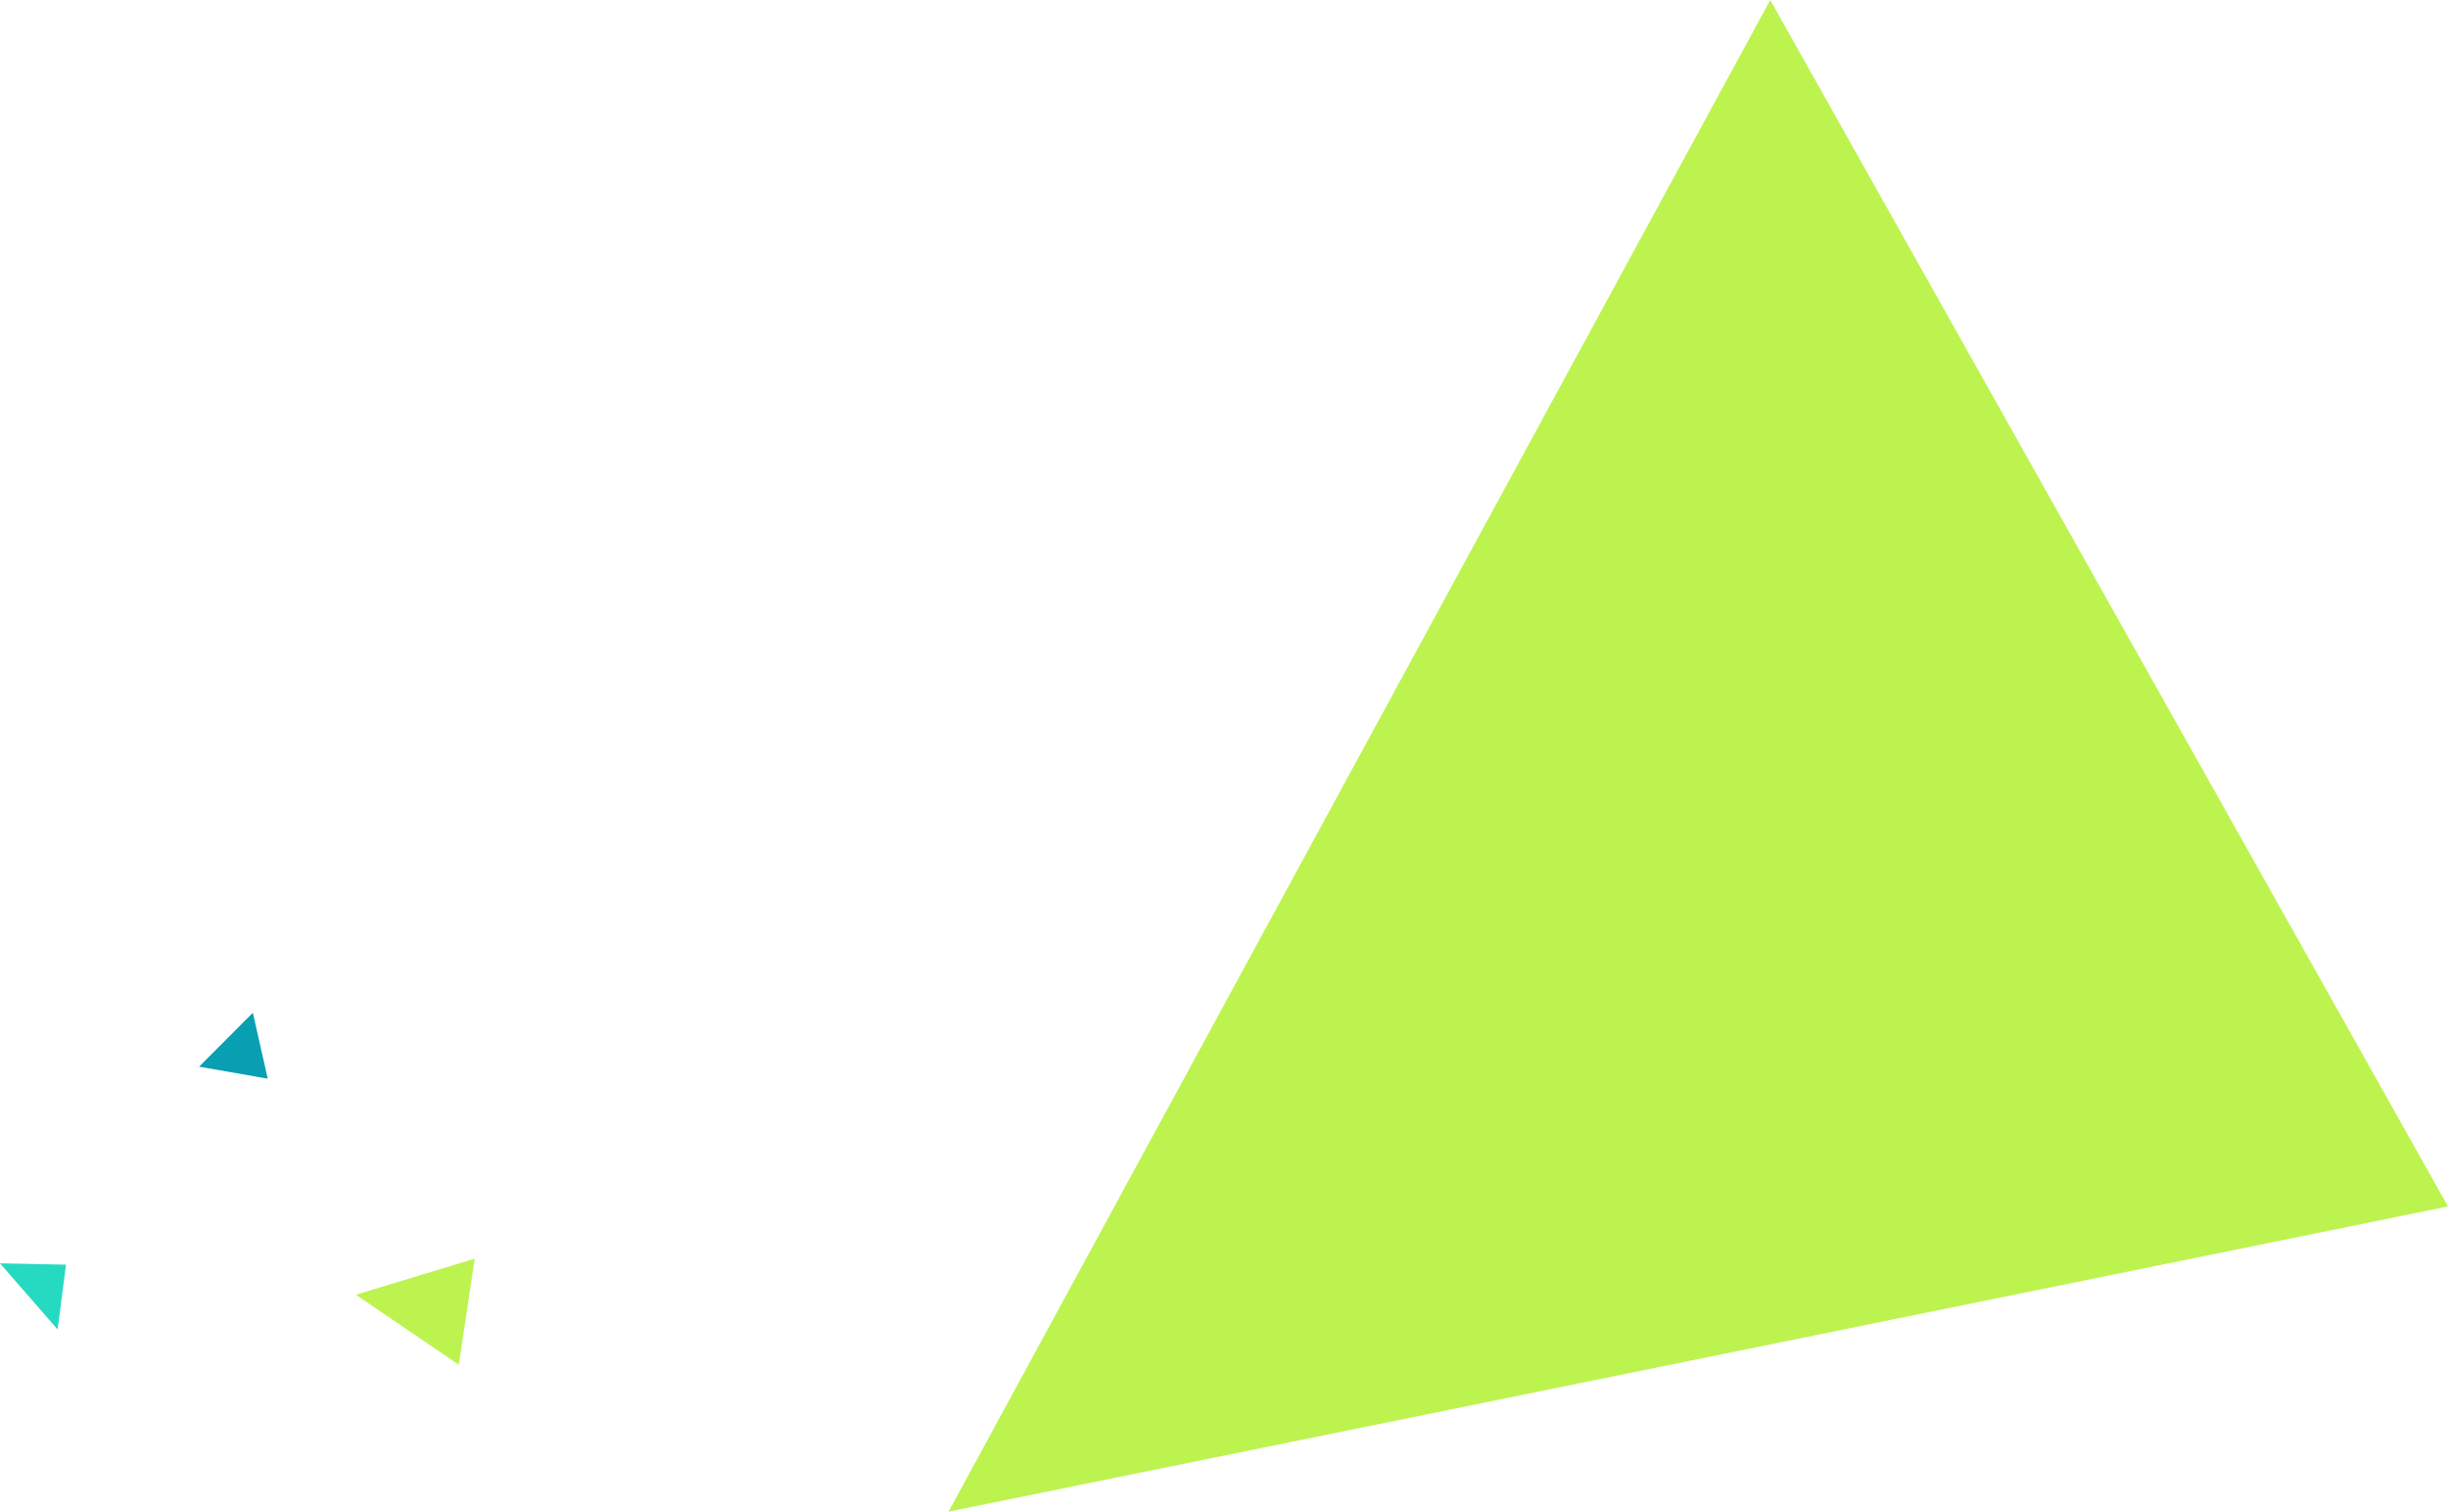 <svg xmlns="http://www.w3.org/2000/svg" viewBox="0 0 431.2 266.25">
  <defs>
    <style>
      .cls-1 {
        isolation: isolate;
      }

      .cls-2 {
        fill: #bdf34f;
      }

      .cls-2, .cls-3, .cls-4 {
        mix-blend-mode: multiply;
      }

      .cls-3 {
        fill: #079fb1;
      }

      .cls-4 {
        fill: #26dac1;
      }
    </style>
  </defs>
  <g class="cls-1">
    <g id="レイヤー_2" data-name="レイヤー 2">
      <g id="base">
        <g>
          <polygon class="cls-2" points="431.2 212.49 167.08 266.25 311.82 0 431.2 212.49"/>
          <polygon class="cls-3" points="47.16 189.99 44.54 178.38 35.07 187.87 47.16 189.99"/>
          <polygon class="cls-4" points="10.15 234.16 11.63 222.75 0 222.51 10.15 234.16"/>
          <polygon class="cls-2" points="62.68 228.04 83.62 221.69 80.82 240.38 62.68 228.04"/>
        </g>
      </g>
    </g>
  </g>
</svg>
